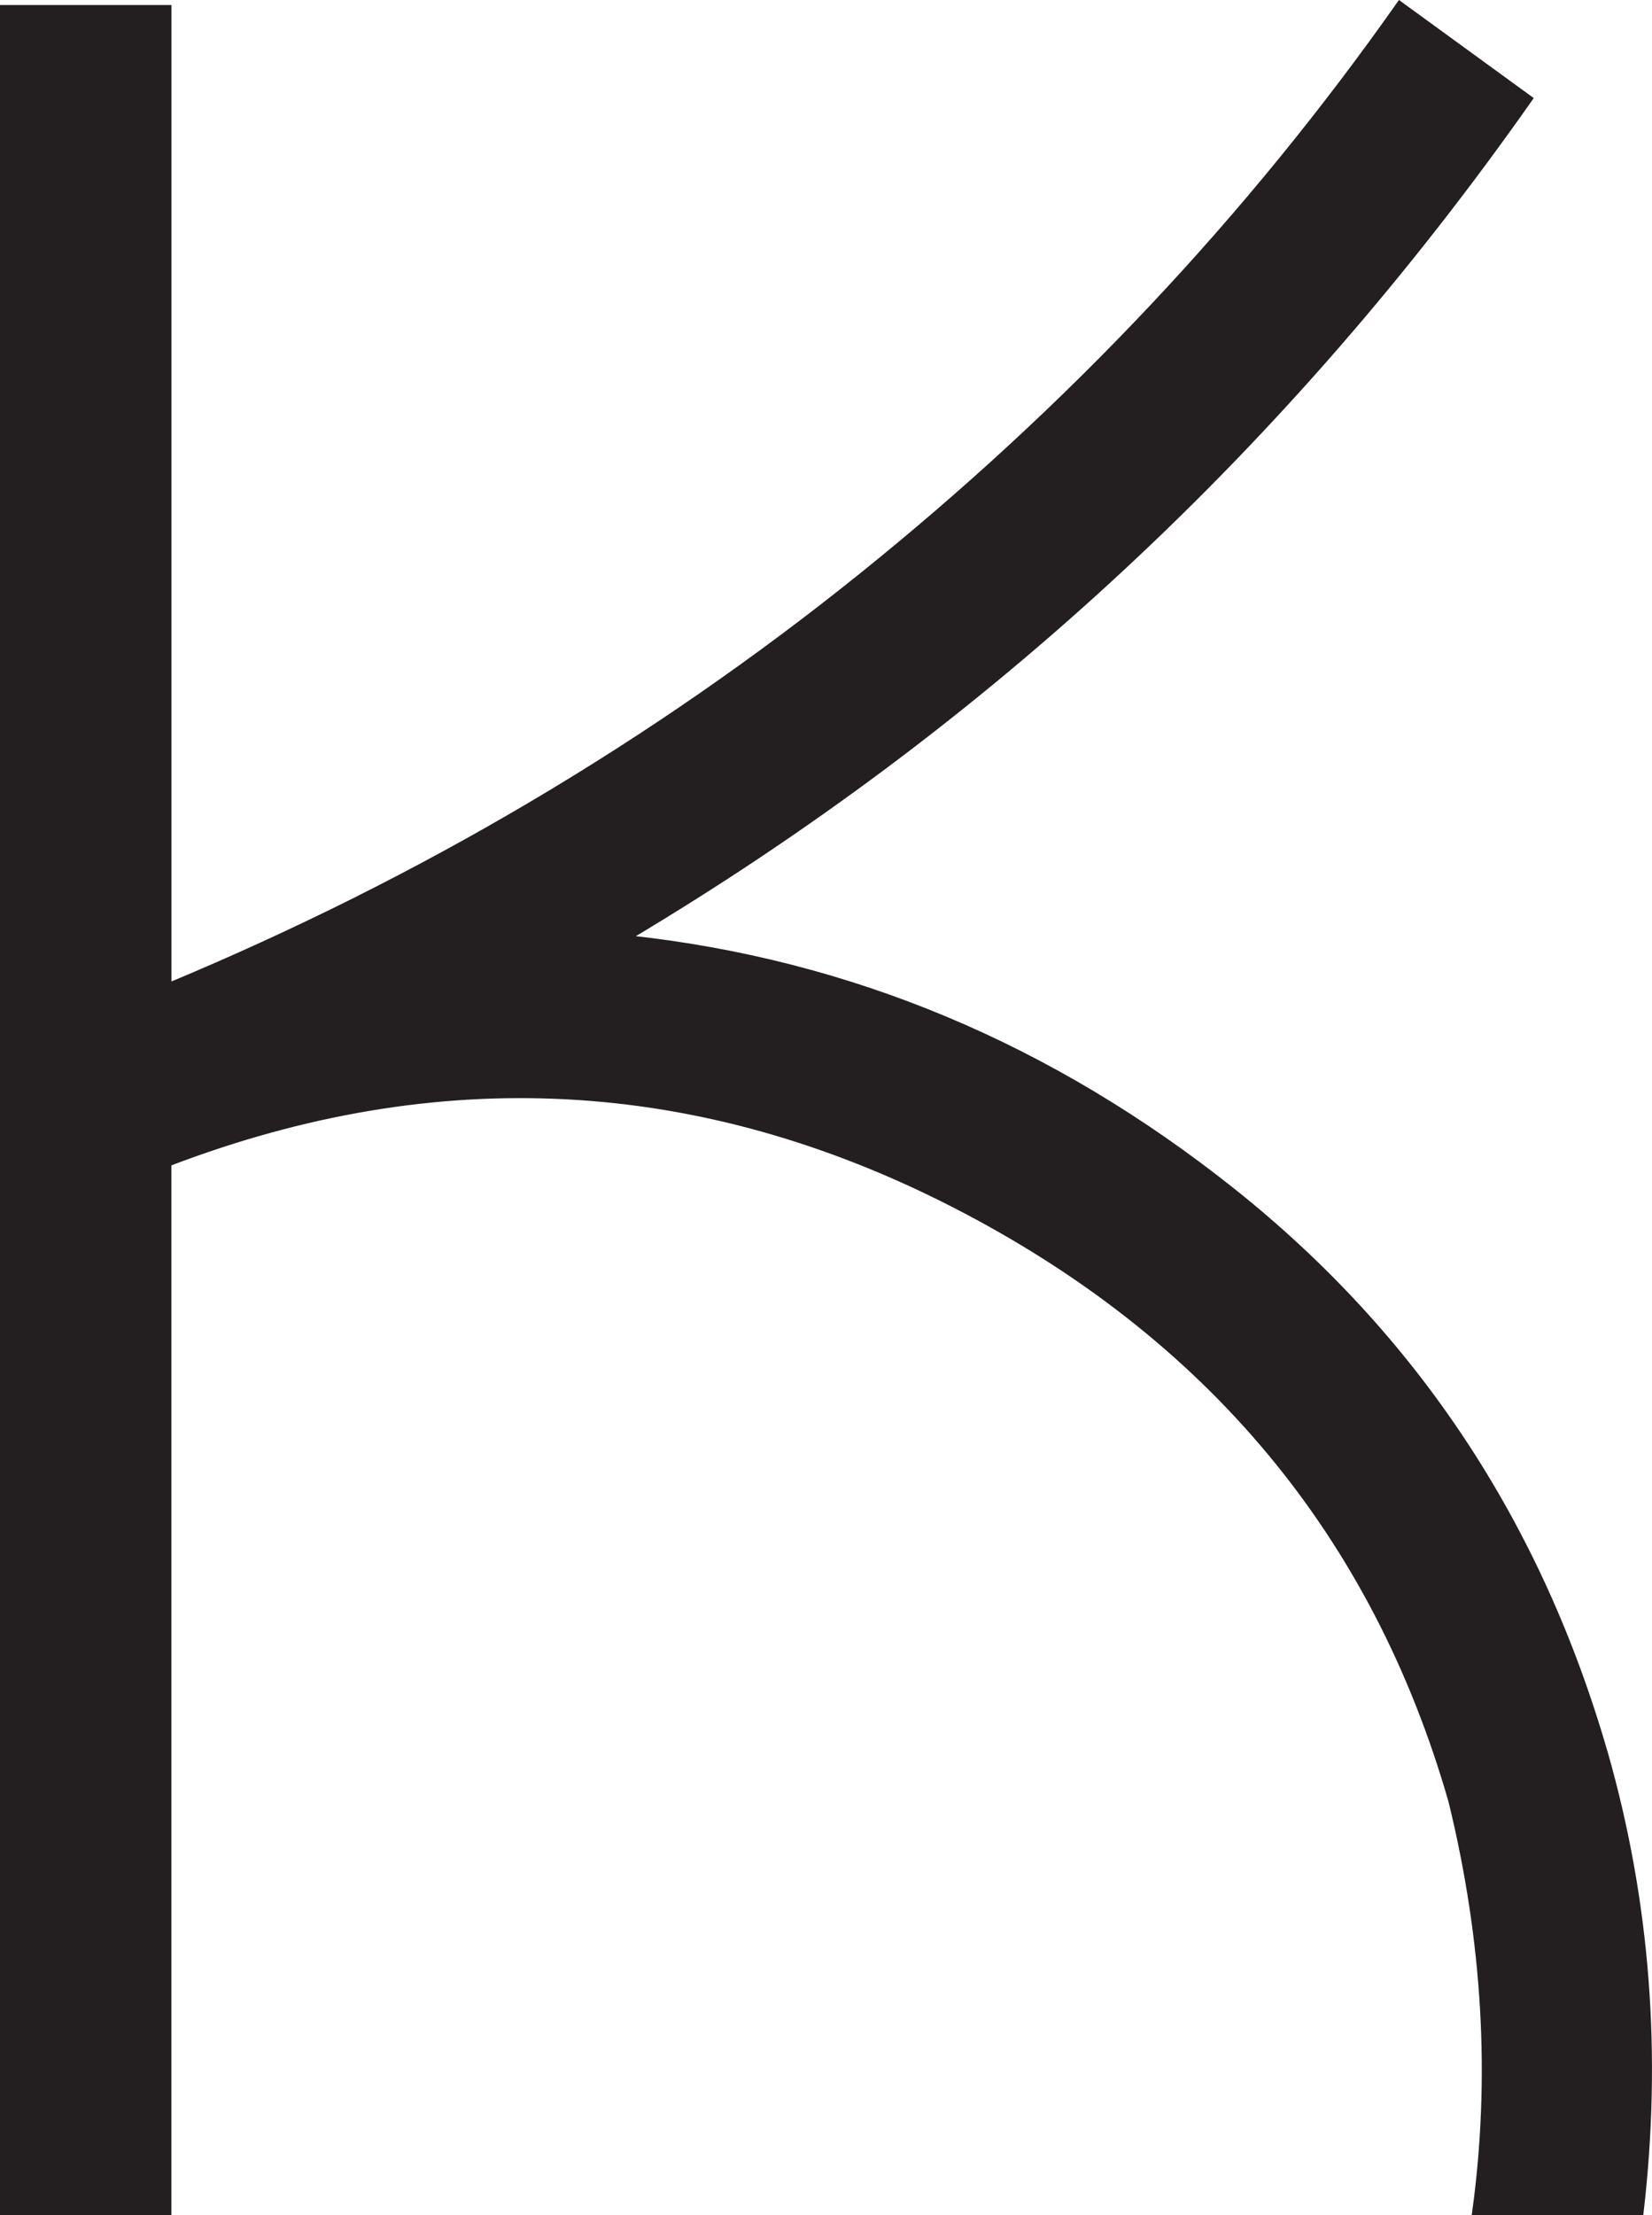 <?xml version="1.0" encoding="UTF-8"?>
<svg id="Layer_1" data-name="Layer 1" xmlns="http://www.w3.org/2000/svg" viewBox="0 0 315.17 422.49">
  <defs>
    <style>
      .cls-1 {
        fill: #231f20;
        stroke: #231f20;
        stroke-miterlimit: 10;
      }
    </style>
  </defs>
  <path class="cls-1" d="M306.27,334.41c8.04,28.2,10.31,57.38,6.79,87.58h-31.71c3.52-25.67,2.01-51.83-4.53-78.52-14.61-50.83-46.19-88.71-94.75-113.63-48.58-24.91-98.53-27.56-149.87-7.92v200.07H.5V1.46h31.71v186.48c48.32-20.13,92.36-46.17,132.12-78.14C204.09,77.84,238.32,41.47,267.01.7l24.91,18.12c-46.31,65.94-103.69,119.29-172.14,160.06,42.28,4.53,80.78,20.65,115.51,48.32,34.73,27.69,58.38,63.42,70.97,107.21Z"/>
</svg>